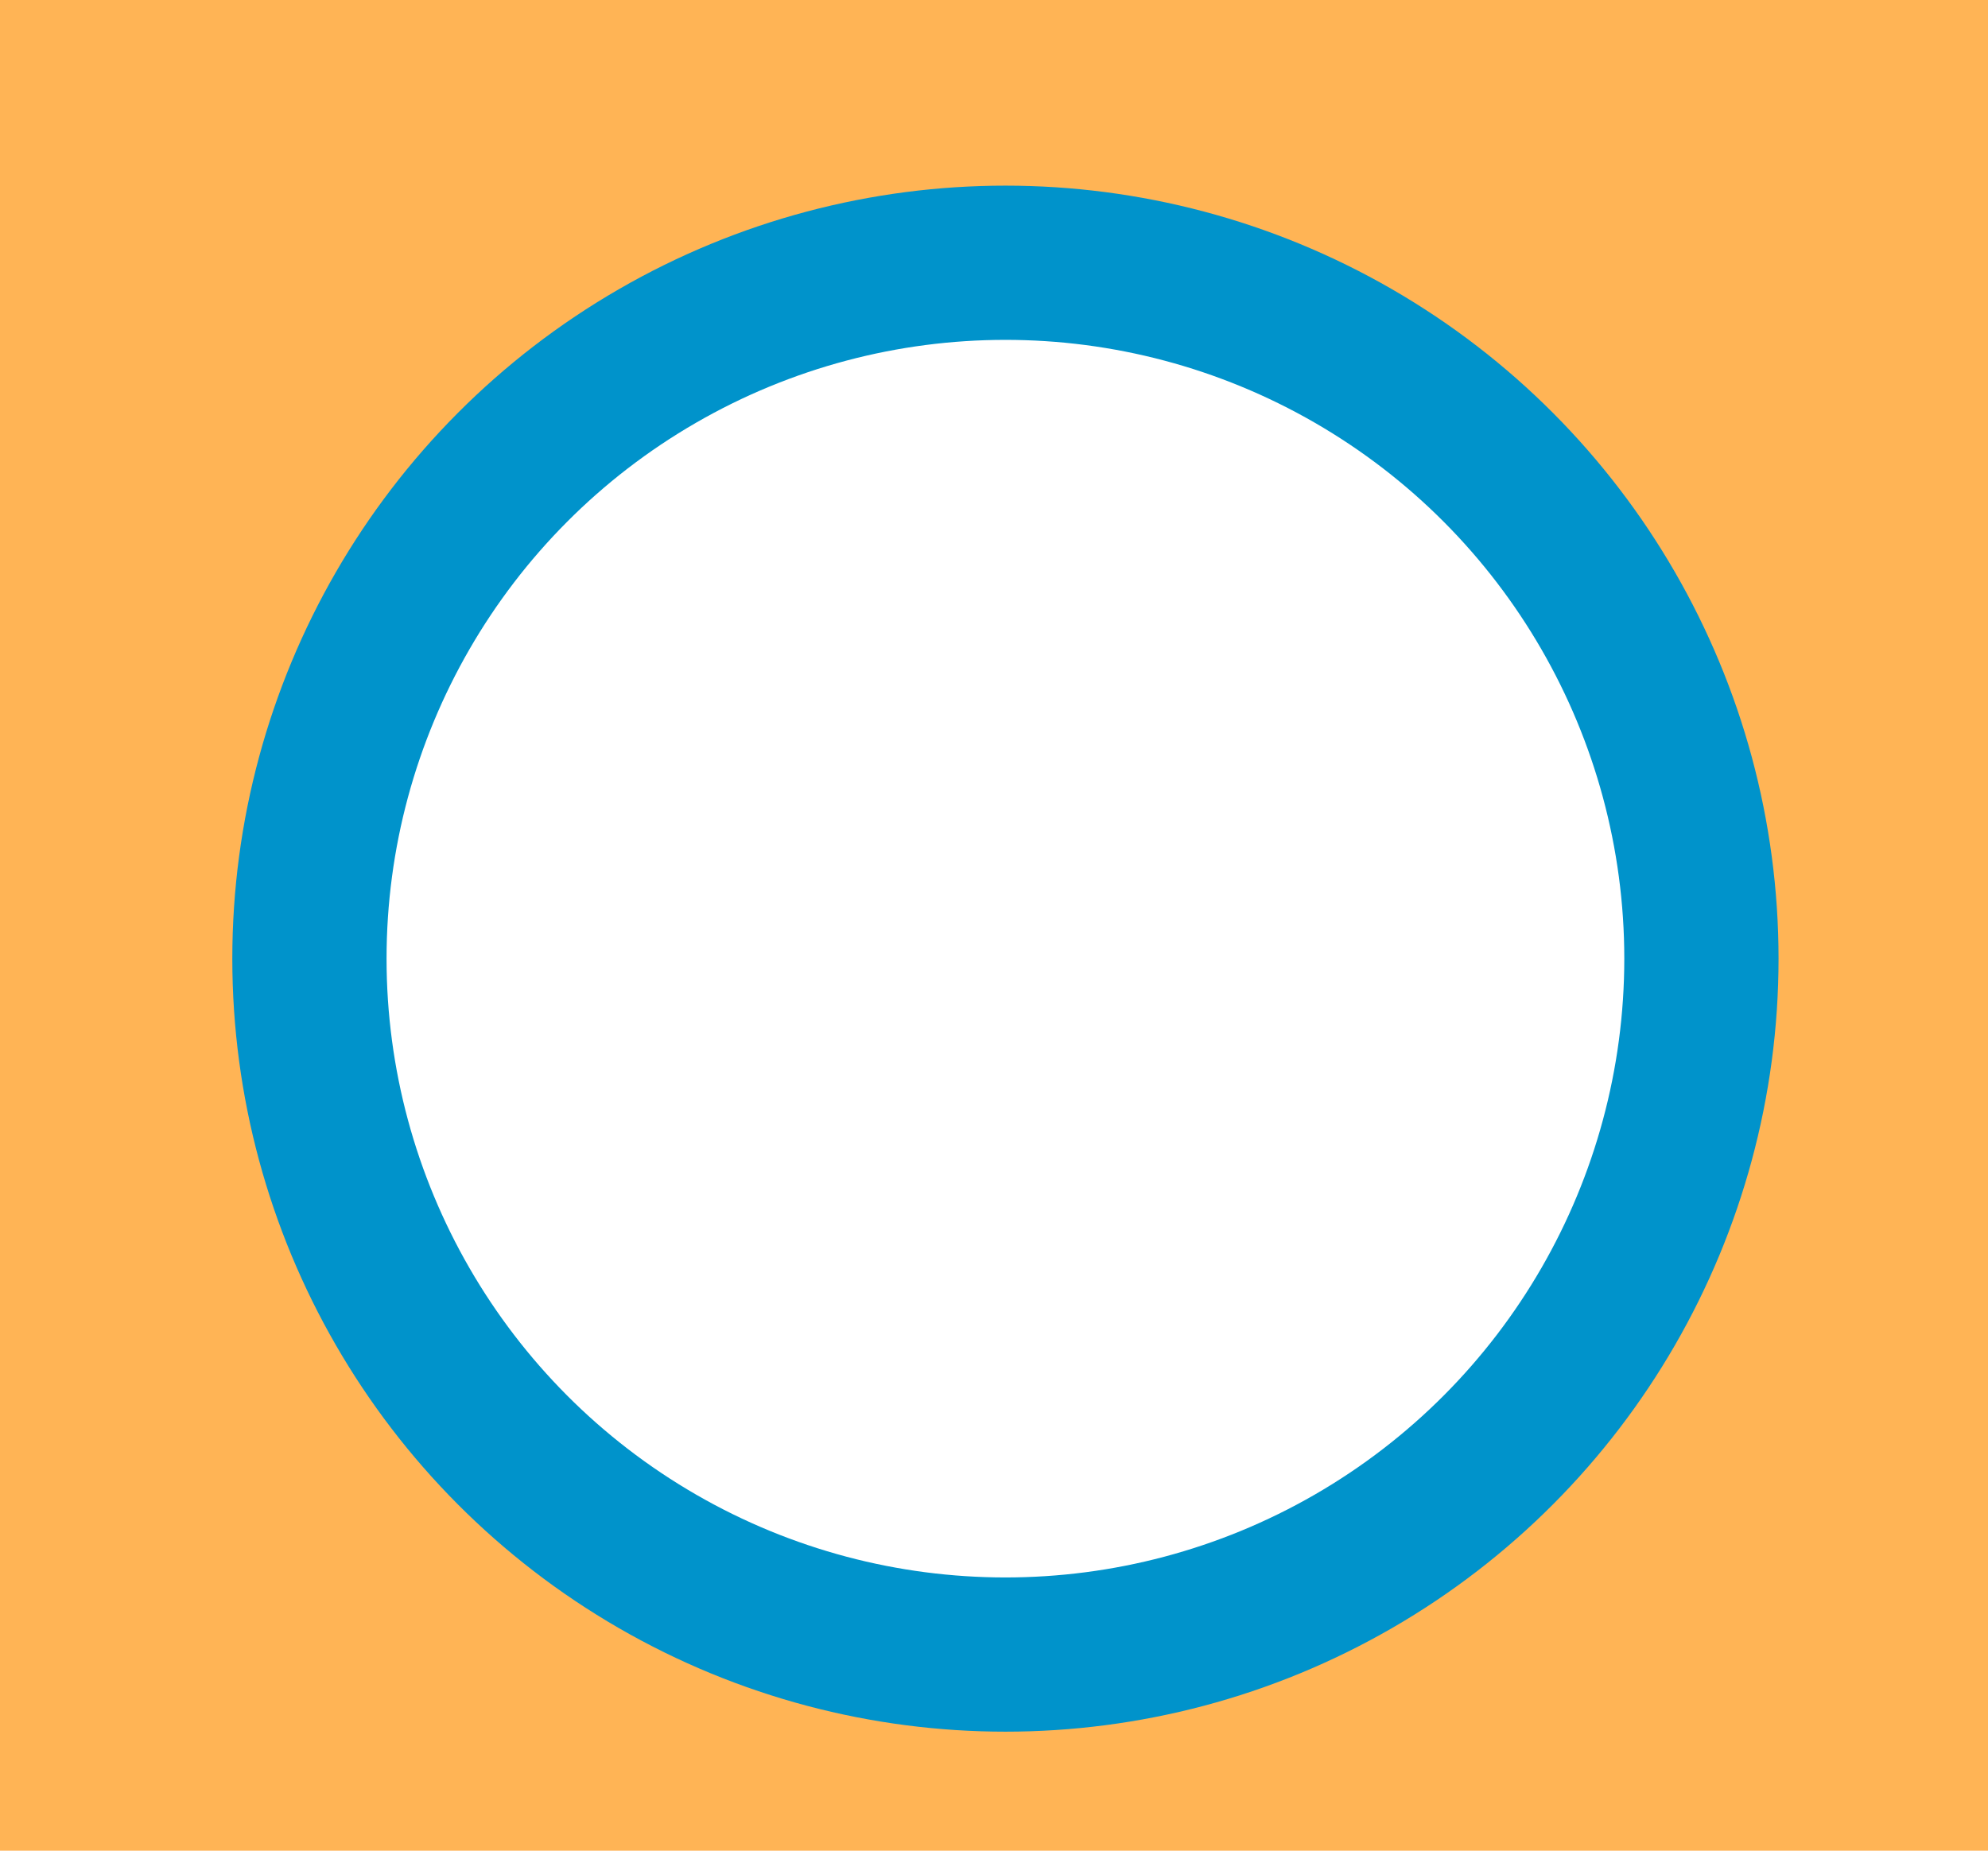 <?xml version="1.0" encoding="UTF-8"?><svg id="_レイヤー_2" xmlns="http://www.w3.org/2000/svg" width="20.88" height="19.44" viewBox="0 0 20.88 19.44"><defs><style>.cls-1{fill:none;stroke:#0093cb;stroke-miterlimit:10;stroke-width:1.62px;}.cls-2{fill:#fff;}.cls-3{fill:#ffb455;}</style></defs><g id="_コンテンツ"><rect class="cls-3" width="20.88" height="19.44"/><g><circle class="cls-2" cx="10.56" cy="10.07" r="7.31"/><circle class="cls-1" cx="10.56" cy="10.07" r="7.31"/></g></g></svg>